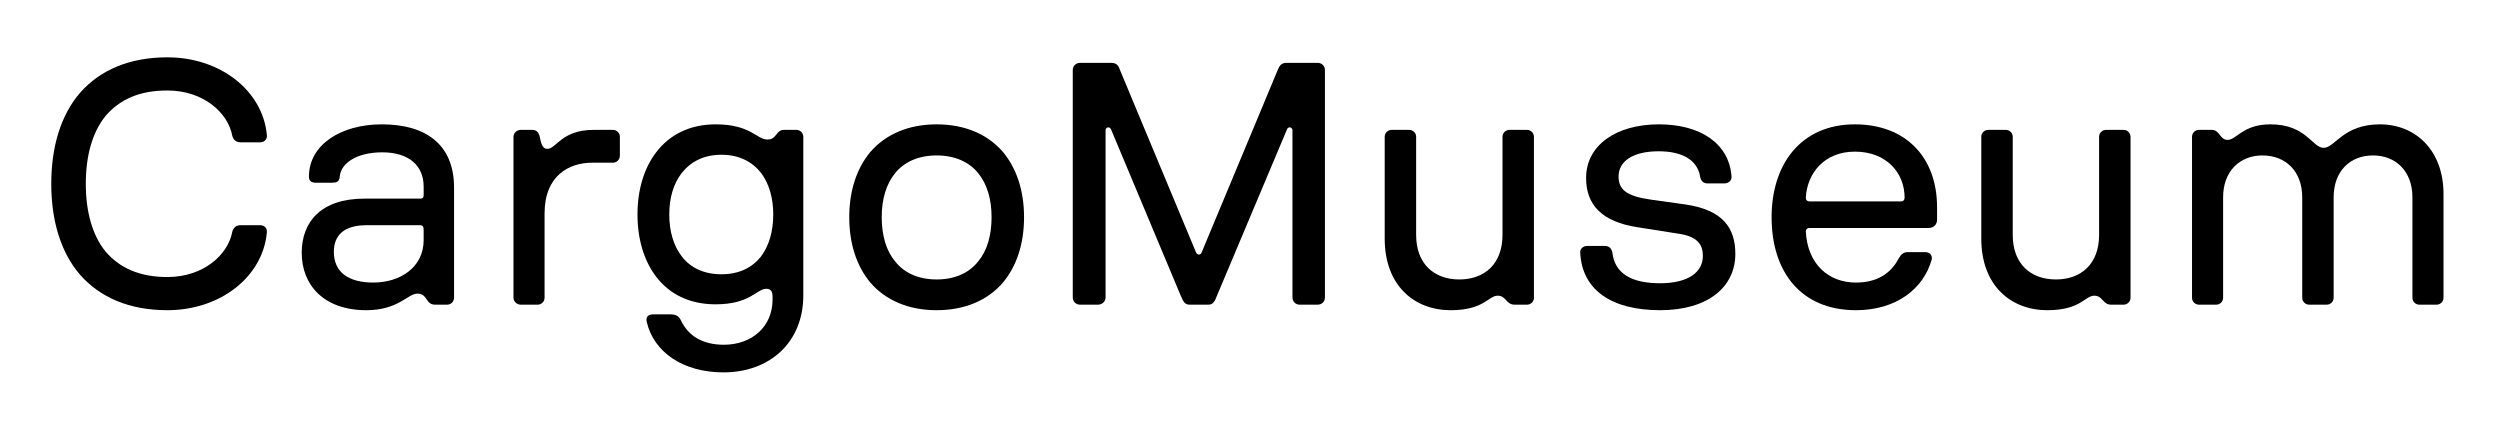 <svg style="fill-rule:evenodd;clip-rule:evenodd;stroke-linejoin:round;stroke-miterlimit:2;" xml:space="preserve" xmlns:xlink="http://www.w3.org/1999/xlink" xmlns="http://www.w3.org/2000/svg" version="1.1" viewBox="0 0 392 68" height="100%" width="100%"><rect style="fill:none;" height="67.378" width="391.18" y="0" x="0" id="Artboard1"></rect><g><path style="fill-rule:nonzero;" d="M26.238,48.639c8.341,-0 14.95,-5.254 15.6,-12.133c0.108,-0.705 -0.379,-1.192 -1.029,-1.192l-3.088,-0c-0.758,-0 -1.137,0.433 -1.3,1.029c-0.65,3.575 -4.496,7.096 -10.183,7.096c-4.334,-0 -7.475,-1.408 -9.696,-4.008c-2.113,-2.6 -3.088,-6.338 -3.088,-10.617c0,-4.279 0.975,-8.017 3.088,-10.617c2.221,-2.6 5.308,-4.008 9.696,-4.008c5.687,-0 9.533,3.521 10.183,7.096c0.163,0.596 0.542,1.029 1.3,1.029l3.088,-0c0.65,-0 1.137,-0.488 1.029,-1.192c-0.65,-6.879 -7.259,-12.133 -15.6,-12.133c-5.959,-0 -10.563,2.004 -13.704,5.579c-2.98,3.467 -4.496,8.396 -4.496,14.246c-0,5.85 1.516,10.779 4.496,14.246c3.141,3.575 7.745,5.579 13.704,5.579Z"></path><path style="fill-rule:nonzero;" d="M57.438,48.639c5.037,-0 6.5,-2.6 8.016,-2.6c1.625,-0 1.246,1.733 2.763,1.733l1.896,0c0.596,0 1.083,-0.487 1.083,-1.083l0,-17.279c0,-6.771 -4.442,-9.913 -11.321,-9.913c-6.5,0 -11.375,3.25 -11.429,8.071c-0.054,0.704 0.271,1.083 1.083,1.083l2.546,0c0.596,0 1.138,-0.108 1.192,-0.92c0.162,-2.167 2.708,-3.846 6.662,-3.846c4.28,-0 6.5,2.166 6.5,5.362l0,1.354c0,0.38 -0.162,0.542 -0.541,0.542l-8.721,0c-6.825,0 -9.858,3.629 -9.858,8.504c-0,4.984 3.412,8.992 10.129,8.992Zm-5.092,-9.154c0,-2.654 1.679,-4.171 5.092,-4.171l8.45,-0c0.379,-0 0.541,0.217 0.541,0.758l0,1.571c0,4.279 -3.683,6.663 -7.908,6.663c-3.792,-0 -6.175,-1.571 -6.175,-4.821Z"></path><path style="fill-rule:nonzero;" d="M81.65,47.772l2.654,0c0.596,0 1.084,-0.487 1.084,-1.083l-0,-13.217c-0,-5.958 3.846,-7.962 7.475,-7.962l3.25,-0c0.596,-0 1.083,-0.488 1.083,-1.084l0,-2.979c0,-0.596 -0.487,-1.083 -1.083,-1.083l-3.034,-0c-5.037,-0 -5.85,2.979 -7.258,2.979c-0.758,0 -0.975,-0.812 -1.192,-1.896c-0.162,-0.758 -0.595,-1.083 -1.137,-1.083l-1.842,-0c-0.596,-0 -1.137,0.487 -1.137,1.083l-0,25.242c-0,0.596 0.541,1.083 1.137,1.083Z"></path><path style="fill-rule:nonzero;" d="M113.446,58.389c7.204,-0 12.513,-4.658 12.513,-12.079l-0,-24.863c-0,-0.596 -0.488,-1.083 -1.084,-1.083l-1.95,-0c-1.3,-0 -1.083,1.517 -2.6,1.517c-1.679,-0 -2.6,-2.384 -8.125,-2.384c-4.116,0 -7.258,1.679 -9.316,4.388c-1.896,2.491 -2.925,5.85 -2.925,9.75c-0,3.9 1.029,7.258 2.925,9.75c2.058,2.708 5.2,4.333 9.316,4.333c5.471,0 6.446,-2.437 7.963,-2.437c0.65,-0 0.975,0.379 0.975,1.245l-0,0.434c-0,4.279 -3.25,7.096 -7.638,7.096c-3.358,-0 -5.579,-1.409 -6.716,-3.792c-0.325,-0.704 -0.813,-0.975 -1.68,-0.975l-2.6,-0c-0.92,-0 -1.3,0.433 -1.083,1.246c1.138,4.712 5.688,7.854 12.025,7.854Zm-8.504,-24.754c-0,-2.6 0.65,-4.821 1.95,-6.5c1.408,-1.788 3.467,-2.871 6.229,-2.871c2.763,-0 4.821,1.083 6.229,2.871c1.246,1.679 1.896,3.9 1.896,6.5c0,2.6 -0.65,4.875 -1.896,6.554c-1.408,1.787 -3.466,2.817 -6.229,2.817c-2.762,-0 -4.875,-1.03 -6.229,-2.817c-1.3,-1.679 -1.95,-3.954 -1.95,-6.554Z"></path><path style="fill-rule:nonzero;" d="M146.867,48.639c4.442,-0 8.017,-1.571 10.4,-4.333c2.112,-2.546 3.304,-6.013 3.304,-10.238c0,-4.225 -1.192,-7.692 -3.304,-10.237c-2.383,-2.763 -5.958,-4.334 -10.4,-4.334c-4.442,0 -8.017,1.571 -10.4,4.334c-2.113,2.545 -3.304,6.012 -3.304,10.237c-0,4.225 1.191,7.692 3.304,10.238c2.383,2.762 5.958,4.333 10.4,4.333Zm-8.613,-14.571c0,-2.871 0.705,-5.2 2.113,-6.933c1.408,-1.734 3.629,-2.763 6.5,-2.763c2.871,0 5.092,1.029 6.5,2.763c1.408,1.733 2.112,4.062 2.112,6.933c0,2.871 -0.704,5.254 -2.112,6.933c-1.408,1.788 -3.629,2.817 -6.5,2.817c-2.871,0 -5.092,-1.029 -6.5,-2.817c-1.408,-1.679 -2.113,-4.062 -2.113,-6.933Z"></path><path style="fill-rule:nonzero;" d="M169.346,47.772l2.817,0c0.65,0 1.191,-0.487 1.191,-1.137l0,-26.217c0,-0.487 0.65,-0.65 0.867,-0.108l10.942,26.108c0.433,1.029 0.704,1.354 1.408,1.354l2.871,0c0.65,0 0.975,-0.325 1.354,-1.354l10.996,-26.108c0.162,-0.542 0.867,-0.379 0.867,0.108l-0,26.217c-0,0.65 0.487,1.137 1.137,1.137l2.817,0c0.65,0 1.137,-0.487 1.137,-1.137l0,-35.642c0,-0.65 -0.487,-1.137 -1.137,-1.137l-4.875,-0c-0.759,-0 -1.084,0.379 -1.354,1.029l-11.971,28.708c-0.163,0.433 -0.65,0.433 -0.867,0l-11.971,-28.708c-0.216,-0.65 -0.541,-1.029 -1.354,-1.029l-4.875,-0c-0.65,-0 -1.137,0.487 -1.137,1.137l-0,35.642c-0,0.65 0.487,1.137 1.137,1.137Z"></path><path style="fill-rule:nonzero;" d="M227.467,48.639c5.254,-0 5.904,-2.275 7.367,-2.275c1.354,-0 1.3,1.408 2.654,1.408l1.95,0c0.596,0 1.083,-0.487 1.083,-1.083l0,-25.242c0,-0.596 -0.487,-1.083 -1.083,-1.083l-2.763,-0c-0.596,-0 -1.083,0.487 -1.083,1.083l-0,15.384c-0,4.55 -2.817,6.987 -6.771,6.987c-3.954,0 -6.771,-2.437 -6.771,-6.987l0,-15.384c0,-0.596 -0.487,-1.083 -1.083,-1.083l-2.763,-0c-0.595,-0 -1.083,0.487 -1.083,1.083l0,15.979c0,7.313 4.604,11.213 10.346,11.213Z"></path><path style="fill-rule:nonzero;" d="M260.292,48.639c7.583,-0 11.808,-3.683 11.808,-8.829c0,-4.009 -1.896,-6.879 -7.8,-7.746l-5.416,-0.758c-3.846,-0.542 -5.092,-1.571 -5.092,-3.63c-0,-2.383 2.221,-3.954 6.283,-3.954c3.684,0 6.067,1.354 6.5,3.954c0.109,0.65 0.488,1.084 1.138,1.084l2.654,-0c0.65,-0 1.192,-0.434 1.137,-1.084c-0.379,-5.254 -4.983,-8.179 -11.375,-8.179c-6.825,0 -11.429,3.359 -11.429,8.396c0,4.171 2.384,6.879 8.125,7.746l6.175,0.975c3.25,0.433 4.009,1.787 4.009,3.521c-0,2.491 -2.221,4.279 -6.717,4.279c-4.388,-0 -7.096,-1.463 -7.475,-4.821c-0.108,-0.596 -0.488,-1.029 -1.138,-1.029l-2.816,-0c-0.596,-0 -1.138,0.433 -1.084,1.029c0.271,5.958 5.038,9.046 12.513,9.046Z"></path><path style="fill-rule:nonzero;" d="M291.004,48.639c6.338,-0 10.563,-3.358 11.863,-7.854c0.217,-0.759 -0.325,-1.246 -0.921,-1.246l-2.871,-0c-0.596,-0 -0.975,0.325 -1.354,0.975c-1.246,2.383 -3.412,3.792 -6.717,3.792c-4.279,-0 -7.583,-2.871 -7.854,-8.017c0,-0.325 0.217,-0.542 0.542,-0.542l18.742,0c0.704,0 1.3,-0.487 1.3,-1.3l-0,-1.95c-0,-7.8 -4.875,-13 -12.892,-13c-8.396,0 -13.054,6.175 -13.054,14.571c-0,8.613 4.658,14.571 13.216,14.571Zm-7.854,-17.658c0.217,-3.846 2.925,-7.205 7.692,-7.205c4.983,0 7.8,3.359 7.8,7.205c-0,0.379 -0.217,0.595 -0.542,0.595l-14.408,0c-0.325,0 -0.542,-0.216 -0.542,-0.595Z"></path><path style="fill-rule:nonzero;" d="M321.013,48.639c5.254,-0 5.904,-2.275 7.366,-2.275c1.355,-0 1.3,1.408 2.655,1.408l1.95,0c0.595,0 1.083,-0.487 1.083,-1.083l-0,-25.242c-0,-0.596 -0.488,-1.083 -1.083,-1.083l-2.763,-0c-0.596,-0 -1.083,0.487 -1.083,1.083l-0,15.384c-0,4.55 -2.817,6.987 -6.771,6.987c-3.954,0 -6.771,-2.437 -6.771,-6.987l0,-15.384c0,-0.596 -0.487,-1.083 -1.083,-1.083l-2.763,-0c-0.596,-0 -1.083,0.487 -1.083,1.083l-0,15.979c-0,7.313 4.604,11.213 10.346,11.213Z"></path><path style="fill-rule:nonzero;" d="M344.792,47.772l2.708,0c0.596,0 1.084,-0.487 1.084,-1.083l-0,-15.763c-0,-4.062 2.6,-6.554 6.175,-6.554c3.629,0 6.229,2.492 6.229,6.554l-0,15.763c-0,0.596 0.487,1.083 1.083,1.083l2.763,0c0.595,0 1.083,-0.487 1.083,-1.083l-0,-15.763c-0,-4.062 2.546,-6.554 6.175,-6.554c3.575,0 6.175,2.492 6.175,6.554l-0,15.763c-0,0.596 0.487,1.083 1.083,1.083l2.709,0c0.595,0 1.083,-0.487 1.083,-1.083l-0,-16.25c-0,-6.879 -4.388,-10.942 -9.967,-10.942c-5.796,0 -7.041,3.684 -8.829,3.684c-1.787,-0 -2.708,-3.684 -8.342,-3.684c-4.333,0 -5.308,2.438 -6.716,2.438c-1.246,-0 -1.192,-1.571 -2.492,-1.571l-2.004,-0c-0.596,-0 -1.083,0.487 -1.083,1.083l-0,25.242c-0,0.596 0.487,1.083 1.083,1.083Z"></path></g></svg>